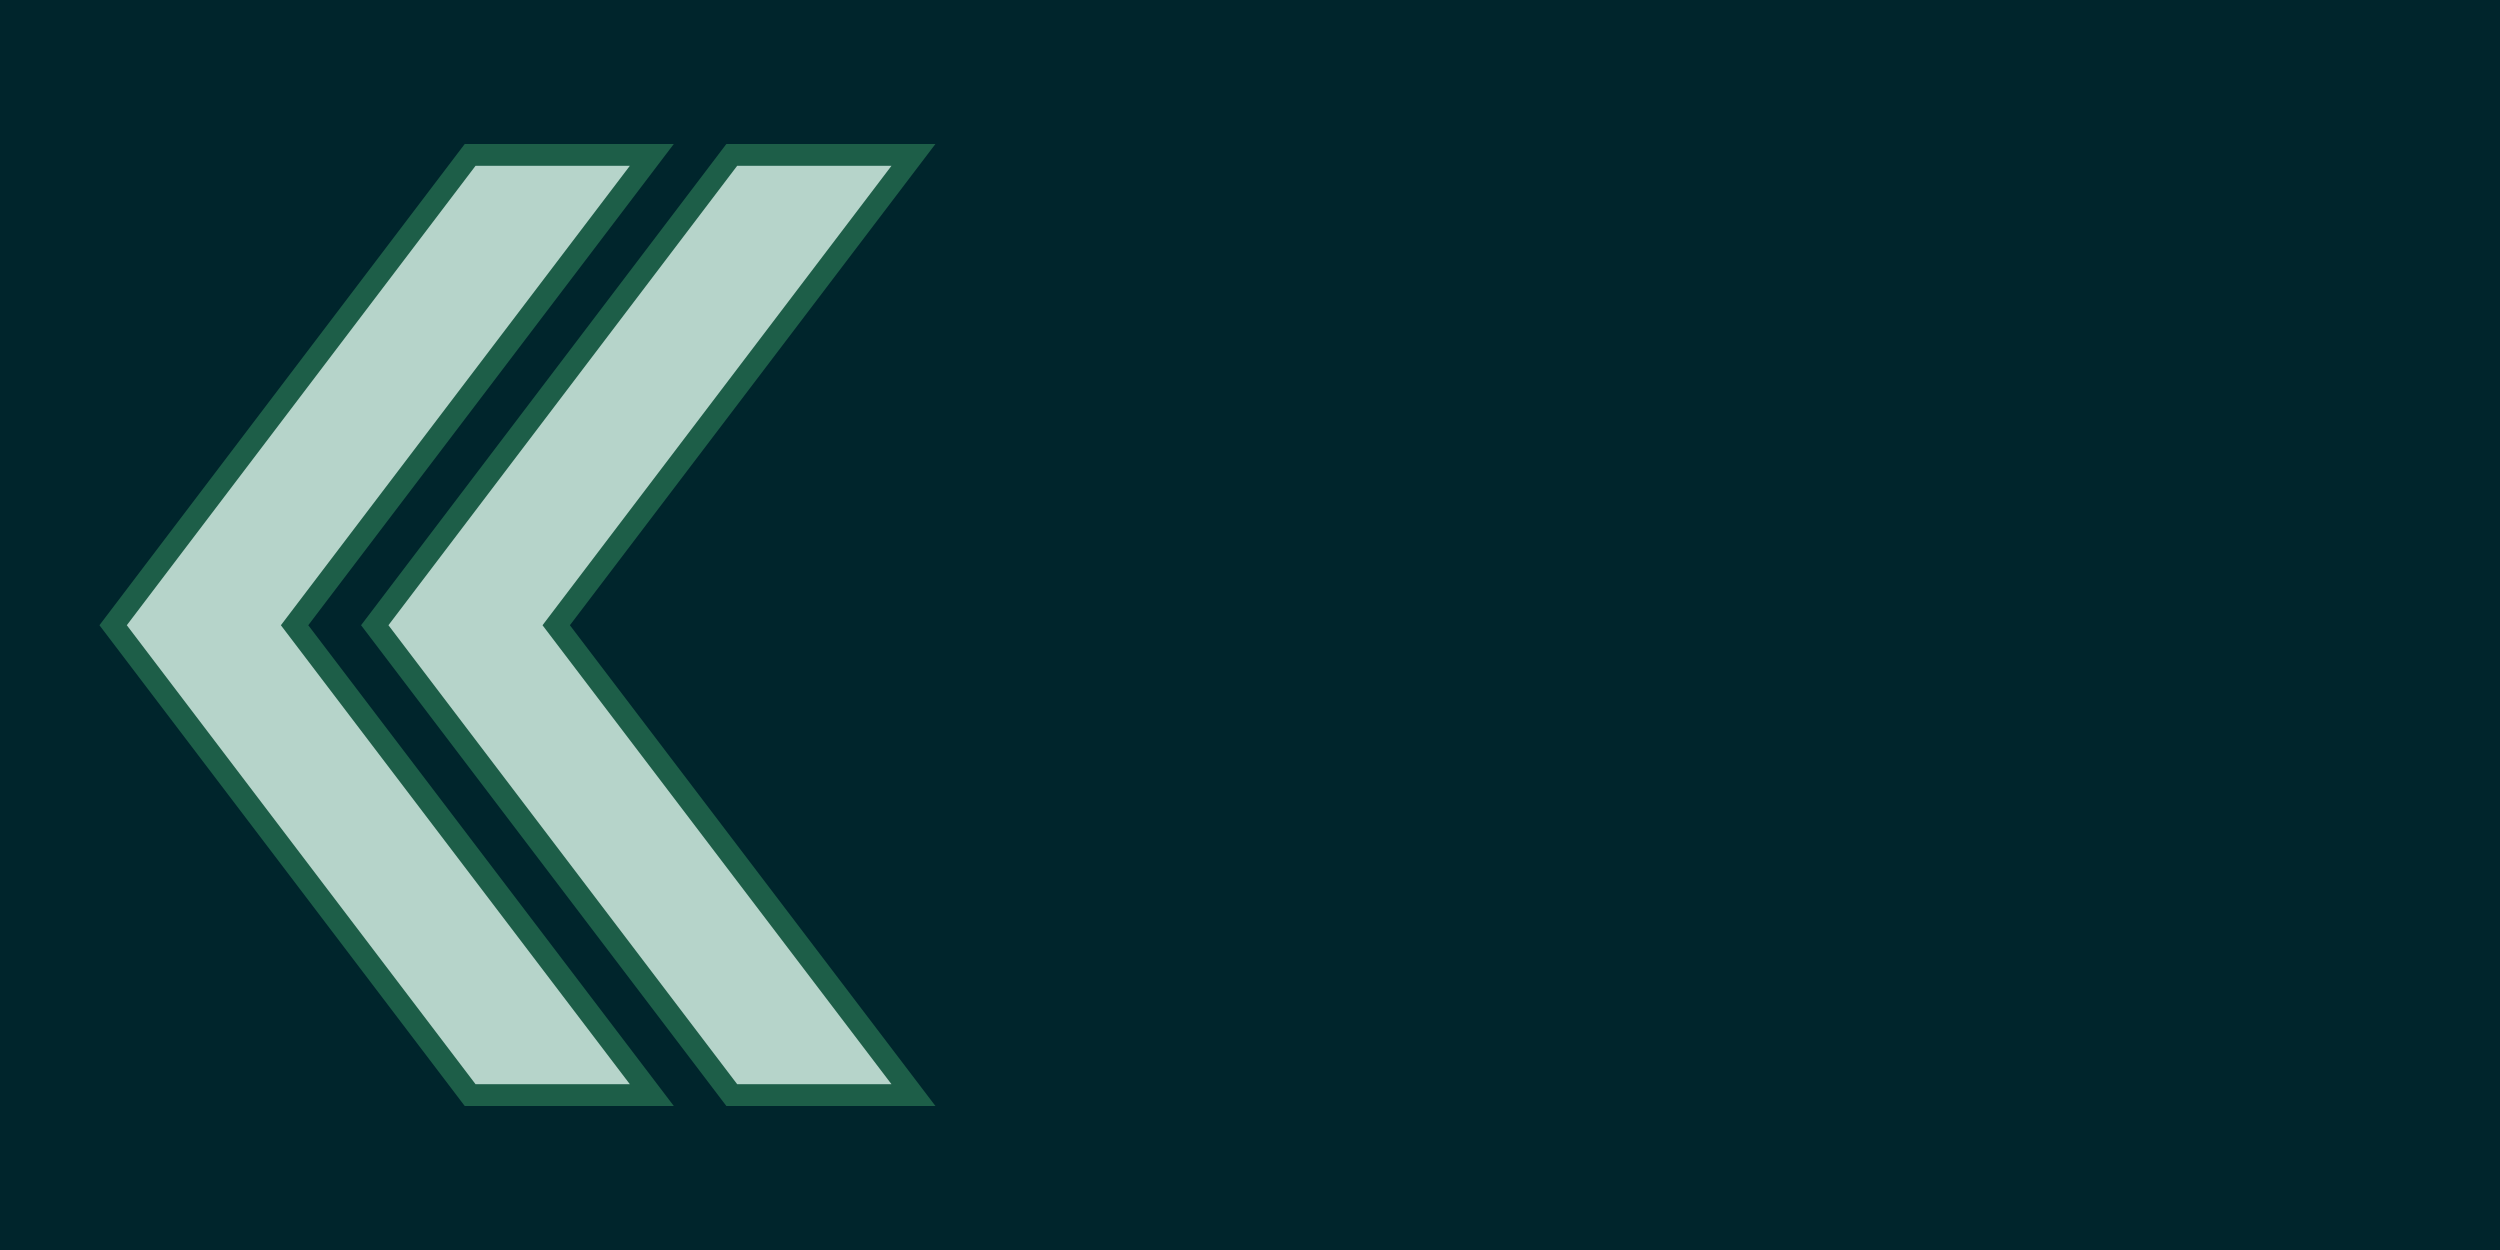 <?xml version="1.0" encoding="UTF-8" standalone="no"?>
<!-- Created with Inkscape (http://www.inkscape.org/) -->

<svg
   xmlns:dc="http://purl.org/dc/elements/1.1/"
   xmlns:cc="http://creativecommons.org/ns#"
   xmlns:rdf="http://www.w3.org/1999/02/22-rdf-syntax-ns#"
   xmlns:svg="http://www.w3.org/2000/svg"
   xmlns="http://www.w3.org/2000/svg"
   xmlns:sodipodi="http://sodipodi.sourceforge.net/DTD/sodipodi-0.dtd"
   xmlns:inkscape="http://www.inkscape.org/namespaces/inkscape"
   version="1.0"
   width="172"
   height="86"
   id="svg11152"
   inkscape:version="0.92.3 (2405546, 2018-03-11)"
   sodipodi:docname="IDF_Ranks_Rasar_Horizontal.svg">
  <sodipodi:namedview
     pagecolor="#ffffff"
     bordercolor="#666666"
     borderopacity="1"
     objecttolerance="10"
     gridtolerance="10"
     guidetolerance="10"
     inkscape:pageopacity="0"
     inkscape:pageshadow="2"
     inkscape:window-width="1920"
     inkscape:window-height="1001"
     id="namedview9"
     showgrid="false"
     inkscape:zoom="4.6093751"
     inkscape:cx="60.306881"
     inkscape:cy="46.893766"
     inkscape:window-x="-9"
     inkscape:window-y="-9"
     inkscape:window-maximized="1"
     inkscape:current-layer="svg11152" />
  <defs
     id="defs11154">
    <inkscape:perspective
       sodipodi:type="inkscape:persp3d"
       inkscape:vp_x="0 : 86 : 1"
       inkscape:vp_y="0 : 1000 : 0"
       inkscape:vp_z="86 : 86 : 1"
       inkscape:persp3d-origin="43 : 57.333333 : 1"
       id="perspective13" />
  </defs>
  <rect
     width="86"
     height="172"
     x="9.3017579e-006"
     y="-172"
     id="rect10567"
     style="fill:#00252c;fill-opacity:1;stroke:none"
     transform="rotate(90)" />
  <path
     d="M 20.267,43.016 44.845,10.658 h -12.5 l -24.562,32.357 24.562,32.326 h 12.5 z"
     id="path10571"
     style="fill:#b6d4ca;fill-opacity:1;stroke:#1d5e48;stroke-width:1.5;stroke-miterlimit:4;stroke-dasharray:none;stroke-opacity:1"
     inkscape:connector-curvature="0" />
  <path
     inkscape:connector-curvature="0"
     style="fill:#b6d4ca;fill-opacity:1;stroke:#1d5e48;stroke-width:1.5;stroke-miterlimit:4;stroke-dasharray:none;stroke-opacity:1"
     id="path842"
     d="M 38.267,43.016 62.845,10.658 h -12.5 l -24.562,32.357 24.562,32.326 h 12.5 z" />
</svg>
